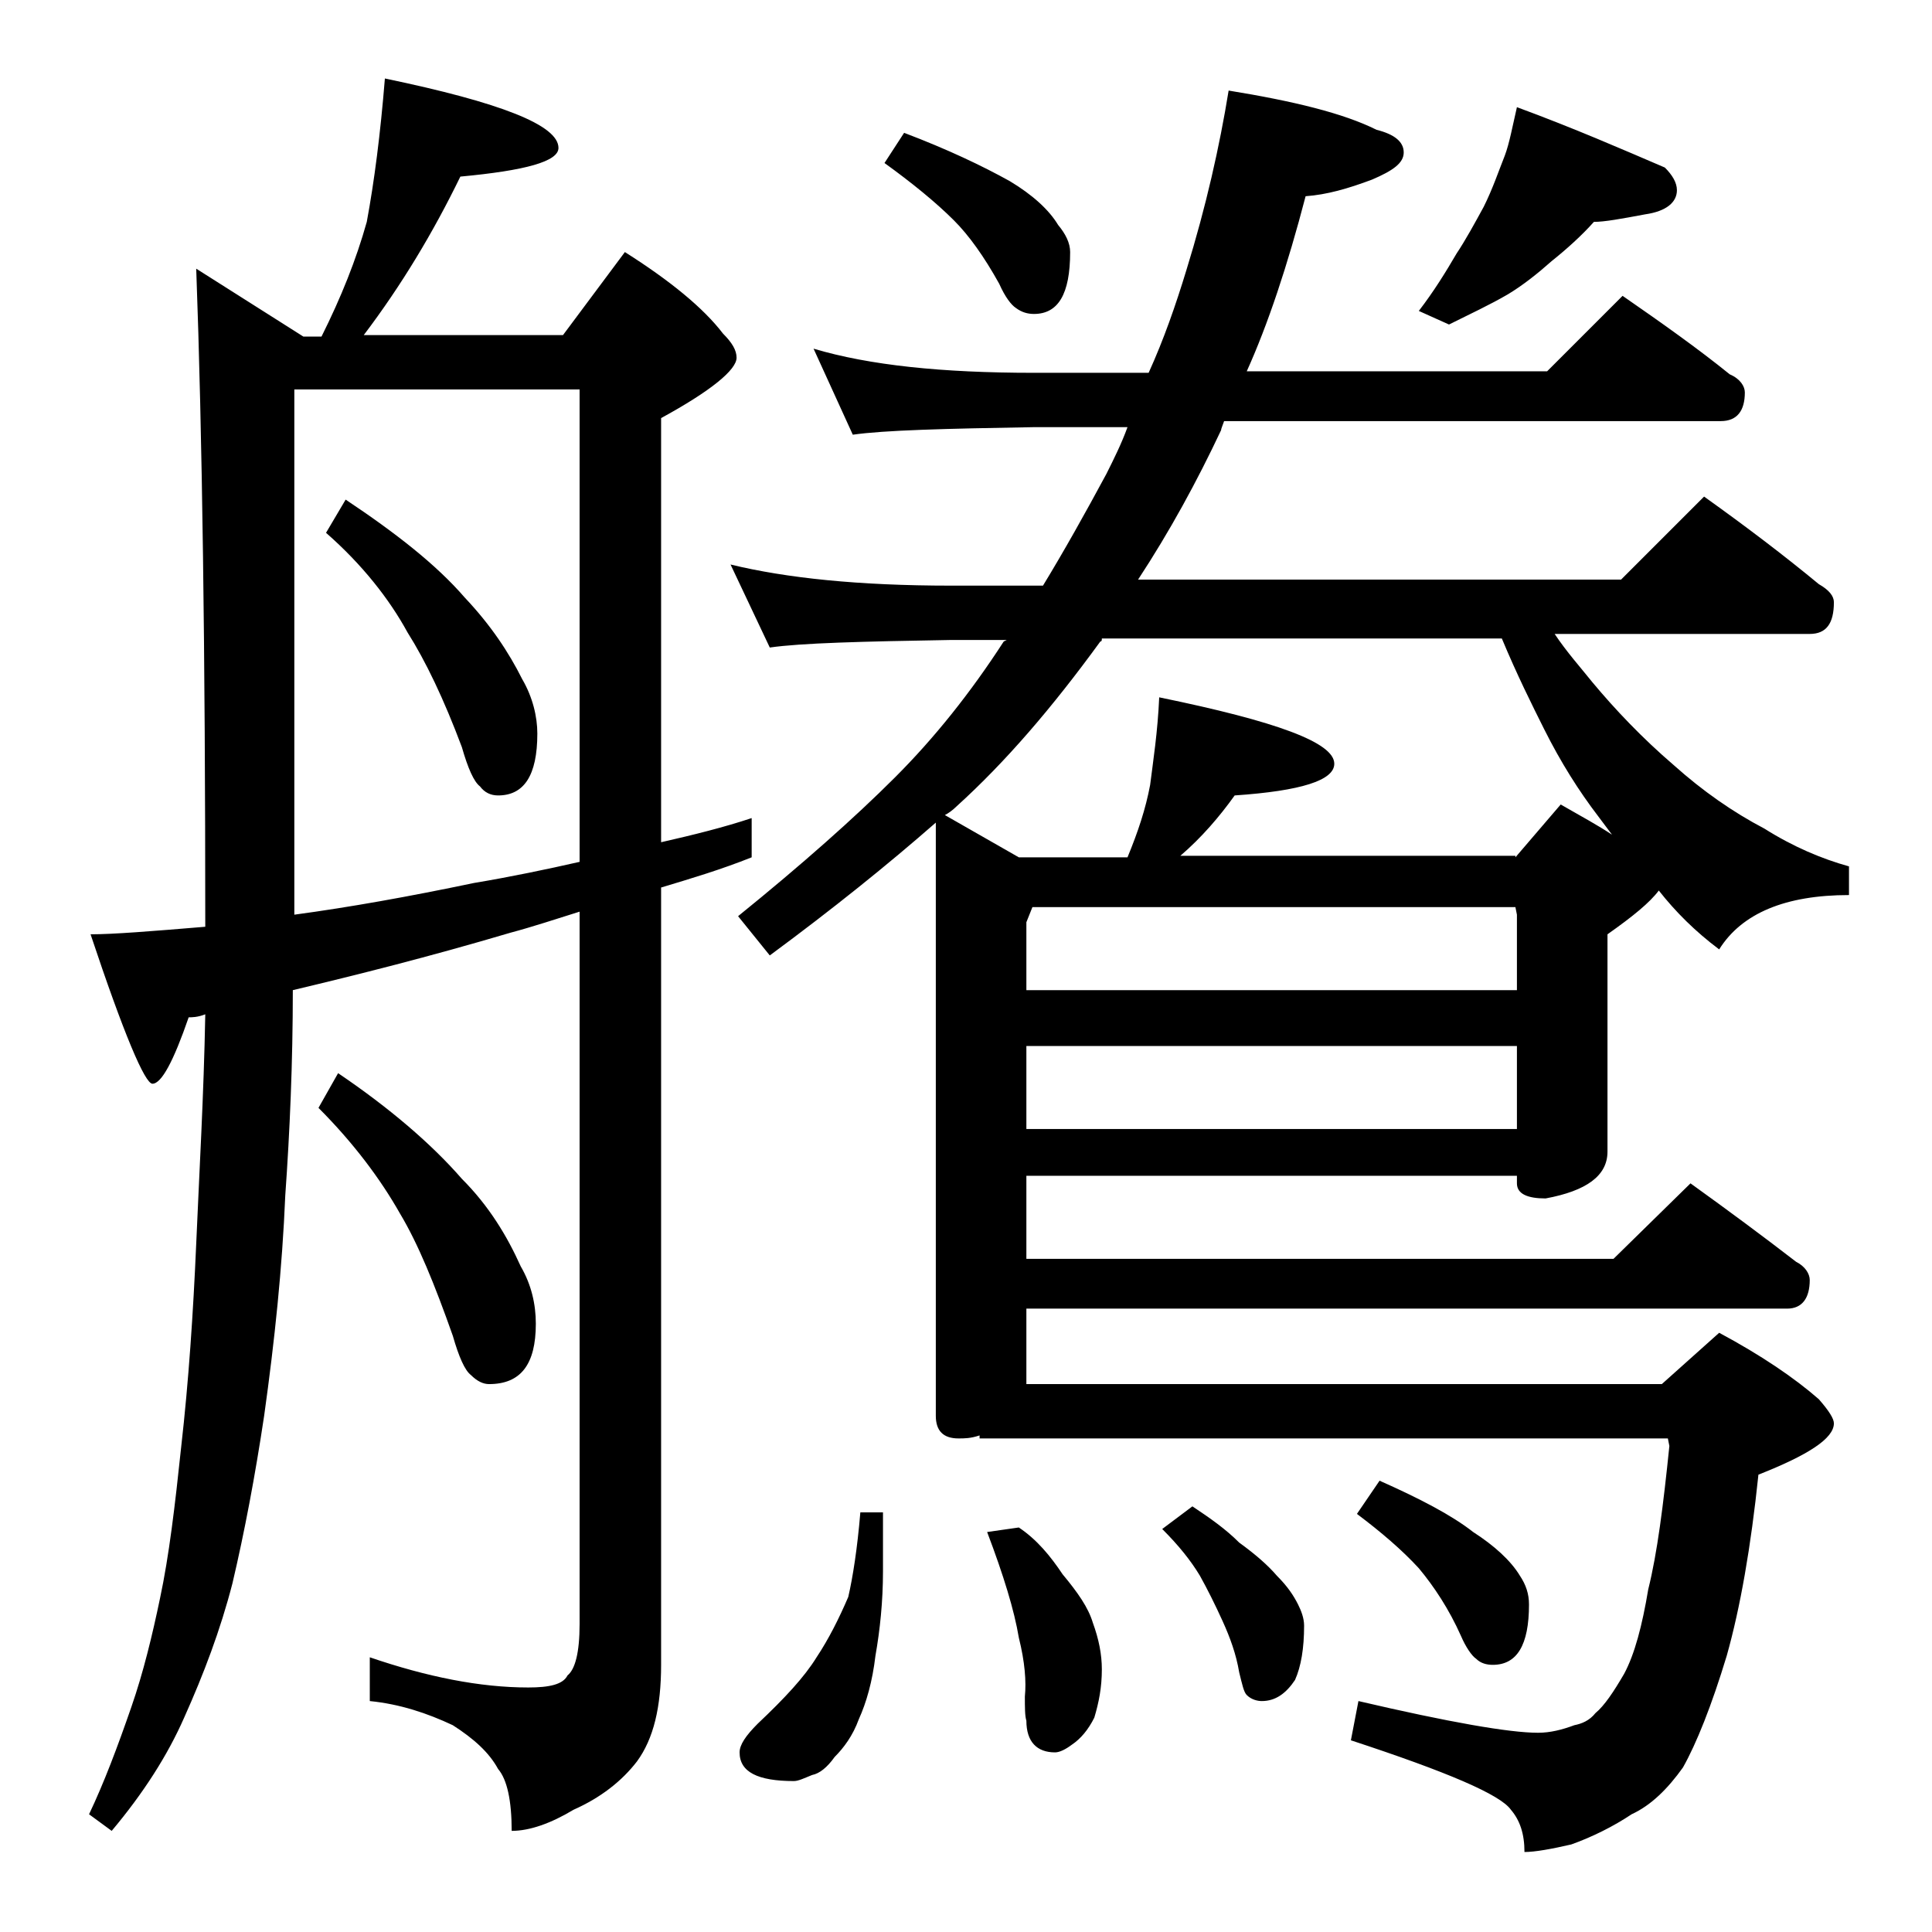 <?xml version="1.0" encoding="utf-8"?>
<!-- Generator: Adobe Illustrator 18.0.0, SVG Export Plug-In . SVG Version: 6.00 Build 0)  -->
<!DOCTYPE svg PUBLIC "-//W3C//DTD SVG 1.1//EN" "http://www.w3.org/Graphics/SVG/1.1/DTD/svg11.dtd">
<svg version="1.1" id="Layer_1" xmlns="http://www.w3.org/2000/svg" xmlns:xlink="http://www.w3.org/1999/xlink" x="0px" y="0px"
	 viewBox="0 0 128 128" enable-background="new 0 0 128 128" xml:space="preserve">
<path d="M25.5,5.2C33.2,6.8,37,8.3,37,9.8c0,0.9-2.2,1.5-6.5,1.9c-1.8,3.7-3.9,7.2-6.4,10.5h13.2l4.1-5.5c3,1.9,5.2,3.7,6.5,5.4
	c0.6,0.6,0.9,1.1,0.9,1.6c0,0.8-1.7,2.2-5,4v28.1c2.2-0.5,4.2-1,6-1.6v2.6c-2,0.8-4,1.4-6,2v51.5c0,2.8-0.5,4.9-1.6,6.4
	c-1,1.3-2.4,2.4-4.2,3.2c-1.5,0.9-2.9,1.4-4.1,1.4c0-2-0.3-3.4-0.9-4.1c-0.6-1.1-1.6-2-3-2.9c-1.7-0.8-3.5-1.4-5.5-1.6v-2.9
	c3.8,1.3,7.3,2,10.5,2c1.4,0,2.3-0.2,2.6-0.8c0.5-0.4,0.8-1.5,0.8-3.4V60.4c-1.6,0.5-3.1,1-4.6,1.4c-5.4,1.6-10.2,2.8-14.4,3.8
	c0,4.8-0.2,9.4-0.5,13.6c-0.2,4.8-0.7,9.6-1.4,14.6c-0.6,4-1.3,7.7-2.1,11.1c-0.8,3.1-1.9,6-3.2,8.9c-1.1,2.5-2.7,5-4.8,7.5
	l-1.5-1.1c1-2.1,1.9-4.5,2.8-7.1c0.8-2.3,1.4-4.8,1.9-7.2c0.6-2.8,1-6.2,1.4-10c0.5-4.4,0.8-8.9,1-13.5c0.2-4.7,0.5-9.8,0.6-15.2
	c-0.5,0.2-0.9,0.2-1.1,0.2c-1,2.9-1.8,4.4-2.4,4.4c-0.5,0-1.9-3.3-4.1-9.9c1.5,0,4-0.2,7.6-0.5c0-18.2-0.2-32.7-0.6-43.6l7.1,4.5
	h1.2c1.3-2.6,2.3-5.1,3-7.6C24.8,12,25.2,8.9,25.5,5.2z M19.5,60.6c3.7-0.5,7.6-1.2,11.9-2.1c2.4-0.4,4.8-0.9,7-1.4V25.8H19.5V60.6z
	 M22.4,71.1c3.4,2.3,6.2,4.7,8.2,7c1.8,1.8,3,3.8,3.9,5.8c0.7,1.2,1,2.5,1,3.8c0,2.7-1,4-3.1,4c-0.4,0-0.8-0.2-1.2-0.6
	c-0.4-0.3-0.8-1.2-1.2-2.6c-1.2-3.4-2.3-6.1-3.5-8.1c-1.3-2.3-3.1-4.7-5.4-7L22.4,71.1z M22.9,33.1c3.3,2.2,6,4.3,7.9,6.5
	c1.7,1.8,2.9,3.6,3.8,5.4c0.7,1.2,1,2.5,1,3.6c0,2.8-0.9,4.1-2.6,4.1c-0.5,0-0.9-0.2-1.2-0.6c-0.4-0.3-0.8-1.2-1.2-2.6
	c-1.2-3.2-2.4-5.7-3.6-7.6c-1.2-2.2-3-4.5-5.4-6.6L22.9,33.1z M53.9,23.1c3.7,1.1,8.5,1.6,14.6,1.6h7.6c1-2.2,1.8-4.5,2.5-6.8
	c1.3-4.2,2.2-8.2,2.8-11.9c4.3,0.7,7.6,1.5,9.8,2.6c1.2,0.3,1.8,0.8,1.8,1.5c0,0.7-0.7,1.2-2.1,1.8c-1.6,0.6-3,1-4.4,1.1
	c-1.2,4.6-2.5,8.5-3.9,11.6h19.9l5-5c2.6,1.8,5,3.5,7.1,5.2c0.7,0.3,1,0.8,1,1.2c0,1.2-0.5,1.9-1.6,1.9H81.1
	c-0.1,0.3-0.2,0.5-0.2,0.6c-1.6,3.4-3.4,6.7-5.5,9.9h32l5.5-5.5c2.8,2,5.3,3.9,7.6,5.8c0.7,0.4,1,0.8,1,1.2c0,1.4-0.5,2.1-1.6,2.1
	H103c0.8,1.2,1.7,2.2,2.5,3.2c1.5,1.8,3.3,3.7,5.4,5.5c1.9,1.7,3.9,3.1,6,4.2c1.9,1.2,3.8,2,5.6,2.5v1.9c-4.2,0-7.1,1.2-8.6,3.6
	c-1.6-1.2-2.9-2.5-4-3.9c-0.6,0.8-1.7,1.7-3.4,2.9v14.4c0,1.6-1.4,2.6-4.1,3.1c-1.2,0-1.9-0.3-1.9-1v-0.5H68v5.5h38.9l5.1-5
	c2.5,1.8,4.8,3.5,7,5.2c0.6,0.3,0.9,0.8,0.9,1.2c0,1.2-0.5,1.9-1.5,1.9H68v5h42.1l3.8-3.4c2.8,1.5,5,3,6.6,4.4c0.7,0.8,1,1.3,1,1.6
	c0,1-1.7,2.1-5,3.4c-0.5,4.8-1.2,8.8-2.1,12c-1,3.3-2,5.8-2.9,7.4c-1,1.4-2.1,2.5-3.4,3.1c-1.2,0.8-2.6,1.5-4,2
	c-1.3,0.3-2.4,0.5-3.1,0.5c0-1.2-0.3-2.1-0.9-2.8c-0.7-1-4.2-2.5-10.6-4.6l0.5-2.6c6,1.4,10,2.1,11.9,2.1c0.8,0,1.6-0.2,2.4-0.5
	c0.5-0.1,1-0.3,1.4-0.8c0.6-0.5,1.2-1.4,1.9-2.6c0.7-1.3,1.2-3.2,1.6-5.6c0.6-2.4,1-5.6,1.4-9.5l-0.1-0.5H64.9v-0.2
	c-0.6,0.2-1,0.2-1.4,0.2c-1,0-1.5-0.5-1.5-1.5V54.5c-3.2,2.8-6.8,5.7-11,8.8l-2.1-2.6c4.2-3.4,7.7-6.5,10.4-9.2c2.6-2.6,5-5.6,7.2-9
	l0.2-0.1H63c-5.9,0.1-9.9,0.2-12,0.5l-2.6-5.5c3.7,0.9,8.5,1.4,14.6,1.4h6.1c1.4-2.3,2.8-4.8,4.2-7.4c0.5-1,1-2,1.4-3.1h-6.2
	c-5.9,0.1-9.9,0.2-12,0.5L53.9,23.1z M57,100.2h1.5v3.9c0,2-0.2,3.9-0.5,5.6c-0.2,1.7-0.6,3.1-1.1,4.2c-0.4,1.1-1,1.9-1.6,2.5
	c-0.5,0.7-1,1.1-1.5,1.2c-0.5,0.2-0.9,0.4-1.2,0.4c-2.4,0-3.6-0.6-3.6-1.9c0-0.5,0.4-1.1,1.2-1.9c1.8-1.7,3.1-3.1,3.9-4.4
	c0.8-1.2,1.5-2.6,2.1-4C56.5,104.5,56.8,102.6,57,100.2z M59.9,8.8c2.9,1.1,5.2,2.2,7,3.2c1.5,0.9,2.6,1.9,3.2,2.9
	c0.5,0.6,0.8,1.2,0.8,1.8c0,2.8-0.8,4.1-2.4,4.1c-0.4,0-0.8-0.1-1.2-0.4c-0.3-0.2-0.7-0.7-1.1-1.6c-1-1.8-2-3.2-3-4.2
	c-1.2-1.2-2.8-2.5-4.6-3.8L59.9,8.8z M100.4,56.8l3-3.5c1.4,0.8,2.5,1.4,3.4,2c-0.3-0.4-0.6-0.8-0.9-1.2c-1.3-1.7-2.5-3.6-3.6-5.8
	c-0.8-1.6-1.8-3.6-2.8-6H73c0,0.1,0,0.2-0.1,0.2c-3.2,4.4-6.3,8-9.5,10.9c-0.3,0.3-0.6,0.5-0.8,0.6l4.9,2.8h7.2
	c0.7-1.7,1.2-3.2,1.5-4.8c0.2-1.6,0.5-3.5,0.6-5.8c7.8,1.6,11.6,3,11.6,4.4c0,1.1-2.2,1.8-6.6,2.1c-1,1.4-2.2,2.8-3.6,4H100.4z
	 M67.5,101.2c1.2,0.8,2.1,1.9,2.9,3.1c1,1.2,1.7,2.2,2,3.2c0.4,1.1,0.6,2.1,0.6,3.1c0,1.2-0.2,2.2-0.5,3.2c-0.4,0.8-0.9,1.4-1.5,1.8
	c-0.4,0.3-0.8,0.5-1.1,0.5c-1.2,0-1.9-0.7-1.9-2.1c-0.1-0.3-0.1-0.9-0.1-1.6c0.1-1,0-2.3-0.4-3.9c-0.3-1.8-1-4.1-2.1-7L67.5,101.2z
	 M68,65.6h32.5v-5l-0.1-0.5h-32l-0.4,1V65.6z M68,74.8h32.5v-5.5H68V74.8z M79,99.8c1.2,0.8,2.2,1.5,3.1,2.4
	c1.1,0.8,1.9,1.5,2.5,2.2c0.7,0.7,1.1,1.3,1.4,1.9c0.2,0.4,0.4,0.9,0.4,1.4c0,1.5-0.2,2.7-0.6,3.6c-0.6,0.9-1.3,1.4-2.2,1.4
	c-0.3,0-0.7-0.1-1-0.4c-0.2-0.2-0.3-0.7-0.5-1.5c-0.2-1.2-0.6-2.3-1.1-3.4c-0.5-1.1-1-2.1-1.5-3c-0.6-1-1.4-2-2.5-3.1L79,99.8z
	 M91.4,98.1c2.7,1.2,4.8,2.3,6.2,3.4c1.4,0.9,2.5,1.9,3.1,2.9c0.4,0.6,0.6,1.2,0.6,1.9c0,2.7-0.8,4-2.4,4c-0.4,0-0.8-0.1-1.1-0.4
	c-0.3-0.2-0.7-0.8-1-1.5c-0.8-1.8-1.8-3.3-2.8-4.5c-1.1-1.2-2.5-2.4-4.1-3.6L91.4,98.1z M100.5,7.1c3.8,1.4,7,2.8,9.8,4
	c0.5,0.5,0.8,1,0.8,1.5c0,0.8-0.7,1.4-2.1,1.6c-1.6,0.3-2.7,0.5-3.4,0.5c-0.8,0.9-1.8,1.8-2.8,2.6c-0.9,0.8-1.9,1.6-2.9,2.2
	c-1.2,0.7-2.5,1.3-3.9,2l-2-0.9c1-1.3,1.8-2.6,2.5-3.8c0.6-0.9,1.2-2,1.8-3.1c0.6-1.2,1-2.4,1.4-3.4C100,9.5,100.2,8.4,100.5,7.1z"
	/>
</svg>
